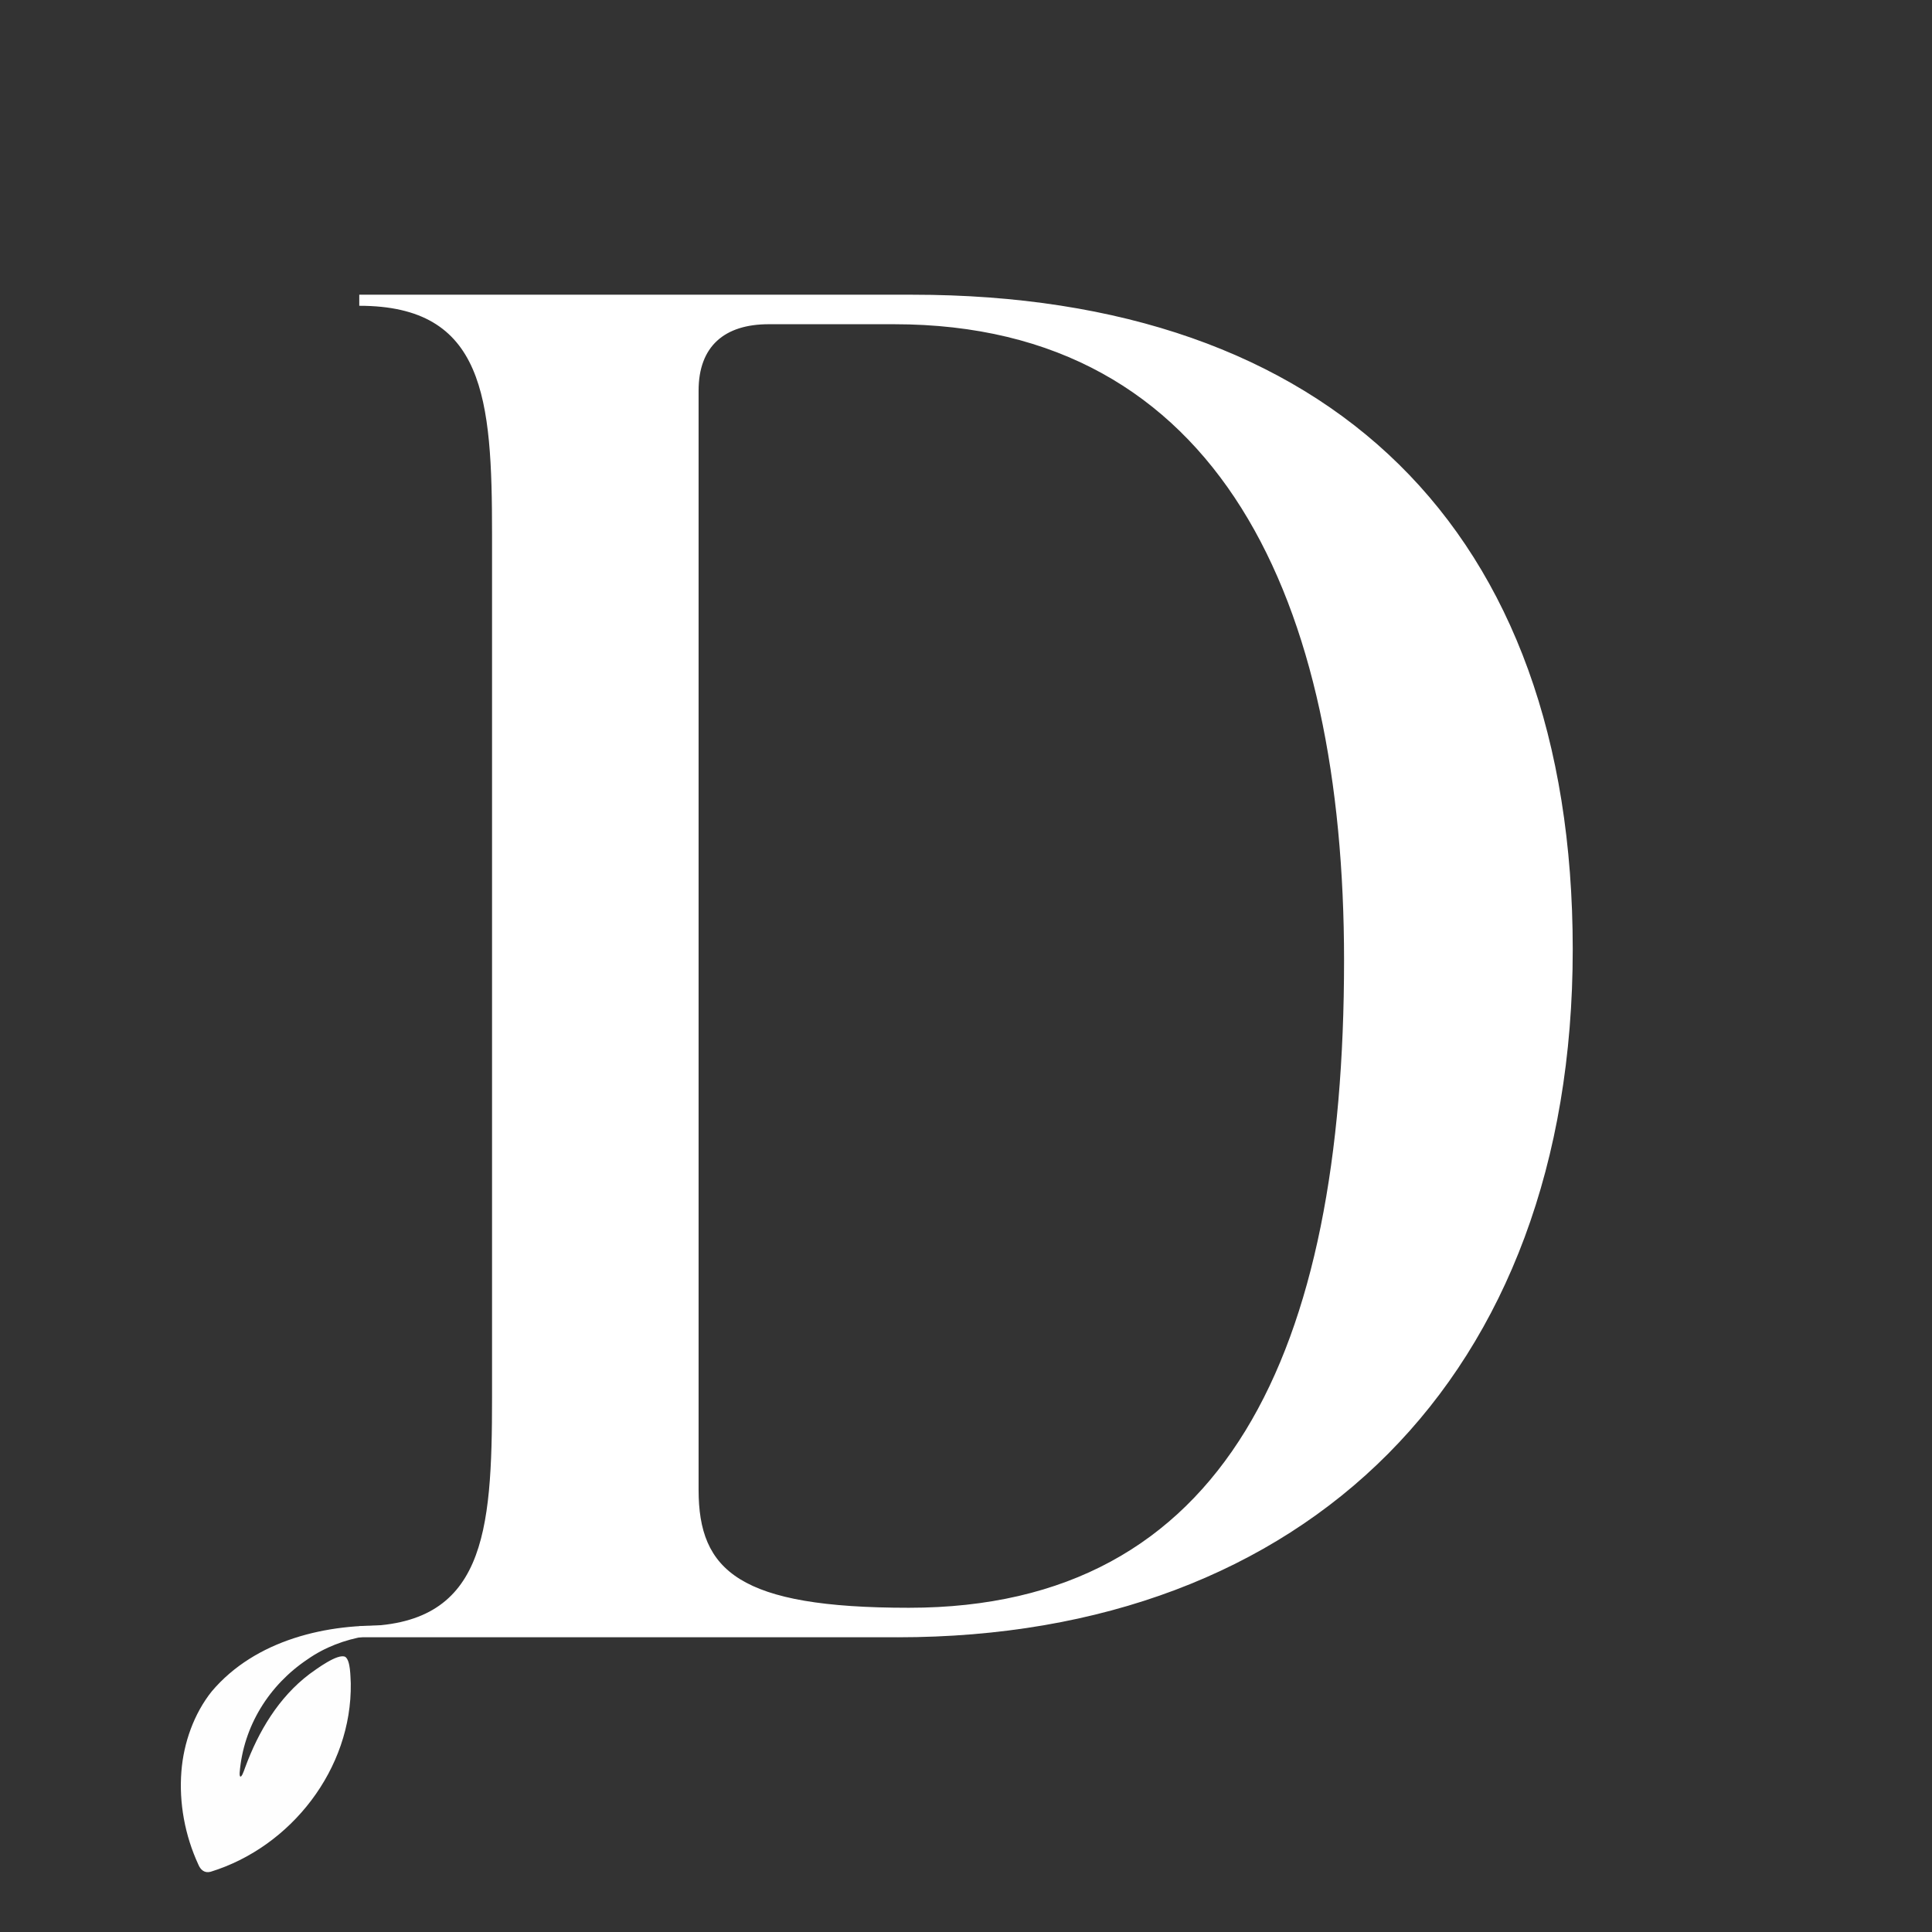 <svg xmlns="http://www.w3.org/2000/svg" width="220" height="220"><rect width="100%" height="100%" fill="#333333" stroke="none"/><g fill="none" fill-rule="evenodd"><path fill="#FFF" fill-rule="nonzero" d="M102.23 186.44c46.41 0 76.86-29.61 76.86-78.33 0-47.88-27.72-74.55-75.18-74.55h-63v1.26c14.28 0 15.12 10.5 15.12 26.04v98.28c0 15.54-.84 26.04-15.12 26.04v1.26h61.32zm1.26-3.36c-19.32 0-23.94-4.2-23.94-13.44V44.48c0-5.04 2.94-7.56 7.98-7.56h14.28c37.17 0 51.24 31.71 51.24 72.45 0 44.52-13.44 73.71-49.56 73.71z"/><path fill="#FEFEFE" d="M27.922 201.251c1.505-4.088 3.8-7.964 7.33-10.632.744-.534 3.216-2.385 4.067-1.95.608.428.576 2.274.624 3.012.152 9.758-6.824 18.651-15.965 21.462-.703.18-1.148-.232-1.395-.83-1.527-3.303-2.211-7.016-1.927-10.6.253-3.26 1.436-6.583 3.454-9.11 4.943-5.847 13.142-7.818 20.62-7.454 1.474.101 2.959.258 4.398.621.746.251.462.678-.218.61-4.831-.828-9.947-.19-13.887 2.567-4.411 2.951-7.304 7.638-7.731 12.898-.015.247.012.43.077.456l.008.003c.06.02.152-.093.244-.279.116-.234.206-.519.3-.774"/></g></svg>